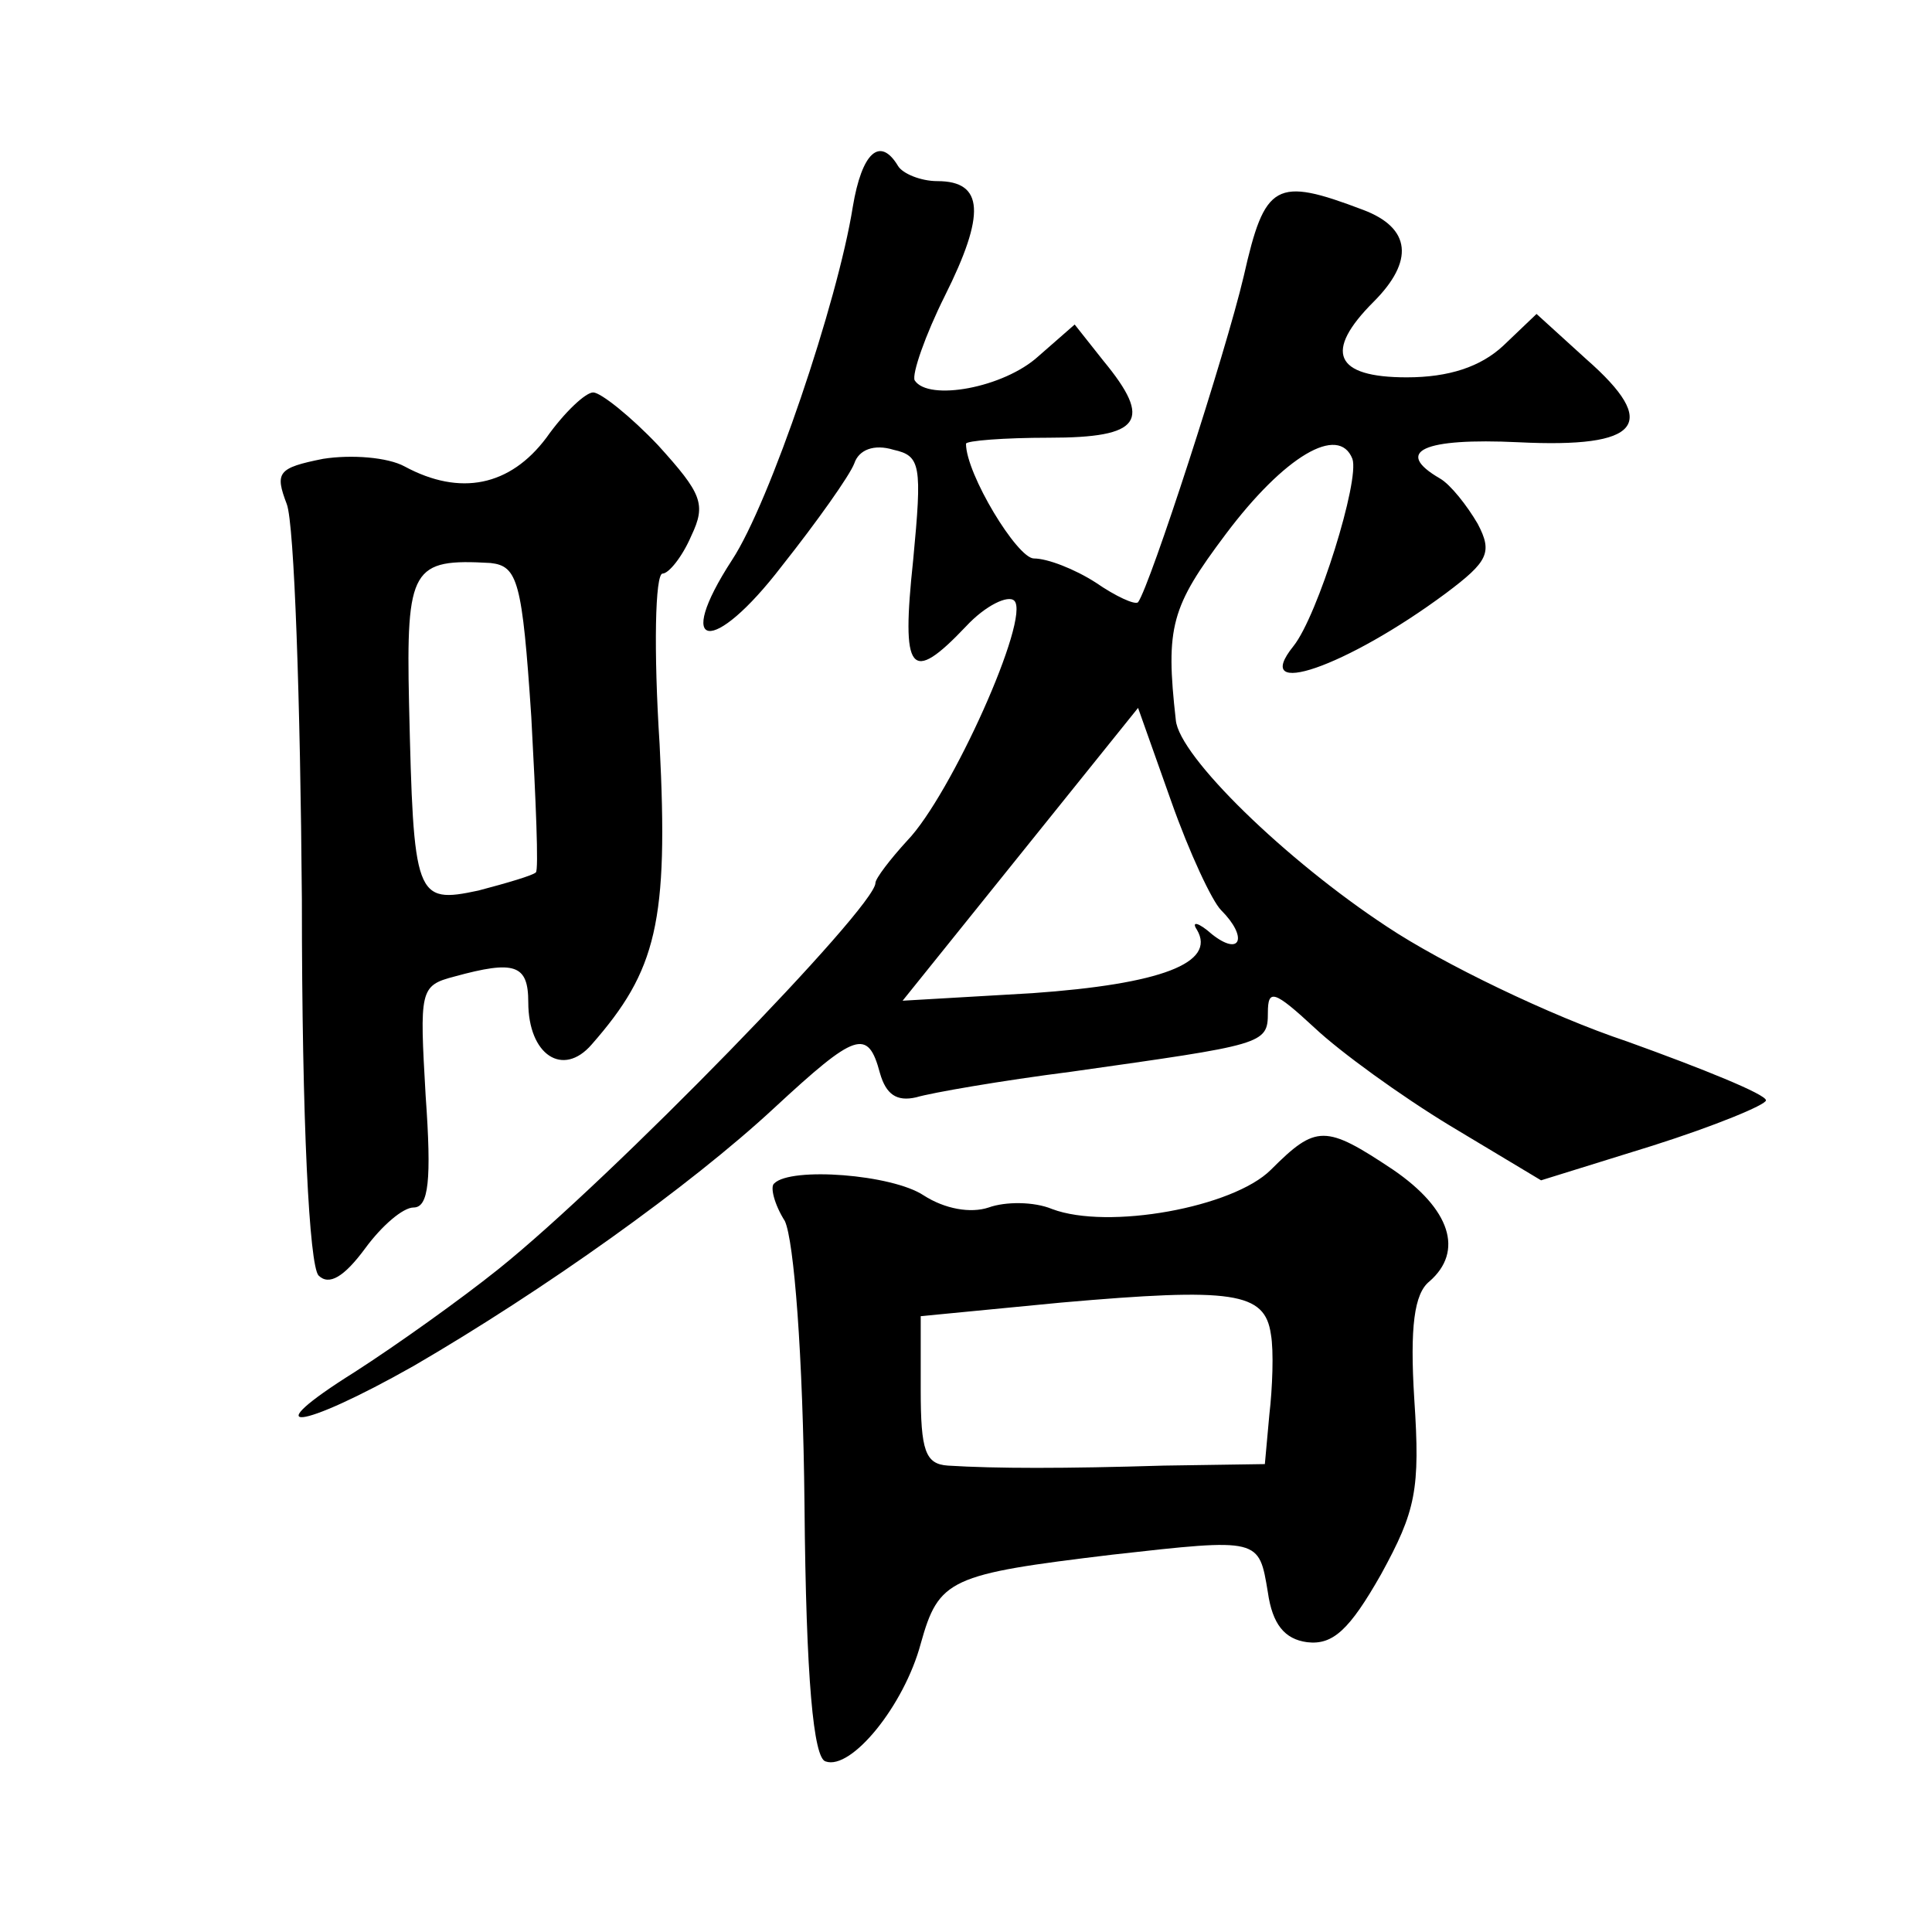 <?xml version="1.0" standalone="no"?>
<!DOCTYPE svg PUBLIC "-//W3C//DTD SVG 20010904//EN"
 "http://www.w3.org/TR/2001/REC-SVG-20010904/DTD/svg10.dtd">
<svg version="1.0" xmlns="http://www.w3.org/2000/svg"
 width="128pt" height="128pt" viewBox="0 0 128 128"
 preserveAspectRatio="xMidYMid meet">
<g transform="translate(0,128) scale(0.1,-0.1)"
fill="#0" stroke="none">
<path d="M565 1143 c-10 -63 -55 -196 -80 -234 -39 -60 -13 -64 33 -4 23 29 45
60 48 68 3 9 13 13 26 9 18 -4 19 -10 13 -73 -8 -75 -2 -83 35 -44 13 14 28 21
32 17 11 -11 -42 -129 -71 -159 -11 -12 -21 -25 -21 -28 0 -16 -175 -196 -250 -256
-25 -20 -67 -50 -95 -68 -67 -42 -37 -39 39 4 86 50 183 119 239 171 54 50 62 53
70 23 4 -14 11 -19 24 -16 10 3 56 11 103 17 127 18 130 18 130 39 0 16 4 15 31
-10 17 -16 57 -45 90 -65 l60 -36 74 23 c41 13 75 27 75 30 0 4 -42 21 -92 39 -51
17 -123 52 -159 76 -67 44 -138 113 -140 137 -7 62 -3 75 33 123 39 52 75 73 84
50 5 -14 -23 -104 -39 -124 -29 -36 35 -14 101 35 28 21 31 27 21 46 -7 12 -18
26 -25 30 -31 18 -11 27 52 24 81 -4 94 12 45 55 l-33 30 -22 -21 c-15 -14 -36
-21 -64 -21 -48 0 -55 17 -22 50 27 27 25 49 -7 61 -58 22 -65 18 -79 -44 -12 -51
-62 -205 -70 -216 -2 -2 -15 4 -28 13 -14 9 -32 16 -41 16 -11 0 -45 56 -45 76
0 2 25 4 55 4 61 0 69 11 36 51 l-19 24 -24 -21 c-23 -21 -73 -30 -82 -16 -2 4
7 30 20 56 27 54 26 76 -5 76 -11 0 -23 5 -26 10 -12 20 -24 9 -30 -27z m244 -466
c18 -18 13 -31 -6 -16 -9 8 -14 9 -10 3 13 -22 -24 -36 -109 -42 l-86 -5 78 97
78 97 22 -62 c12 -34 27 -66 33 -72z M362 990 c-24 -32 -57 -39 -94 -19 -11 6 -35
8 -54 5 -30 -6 -32 -9 -24 -30 5 -13 9 -131 10 -262 0 -150 5 -242 11 -249 7 -7
17 -1 31 18 11 15 25 27 32 27 10 0 12 18 8 74 -4 70 -4 73 19 79 40 11 49 8 49
-17 0 -35 23 -50 42 -28 43 49 51 81 45 199 -4 62 -3 113 2 113 4 0 13 11 19 25
10 21 7 28 -22 60 -18 19 -38 35 -43 35 -5 0 -19 -13 -31 -30z m-10 -185 c3 -55
5 -102 3 -103 -2 -2 -19 -7 -38 -12 -42 -9 -43 -5 -46 124 -2 90 2 96 54 93 18
-2 21 -12 27 -102z M842 505 c-25 -25 -108 -40 -145 -26 -12 5 -31 5 -42 1 -12
-4 -29 -1 -43 8 -21 14 -88 19 -99 8 -3 -2 0 -14 7 -25 6 -13 12 -88 13 -188 1
-116 6 -168 14 -170 17 -6 52 37 63 78 12 43 19 46 127 59 98 11 97 11 103 -25
3 -21 11 -31 26 -33 17 -2 28 8 49 45 23 42 26 56 22 116 -3 48 0 70 10 78 23 20
14 48 -24 74 -45 30 -51 30 -81 0z m0 -109 c2 -11 1 -36 -1 -53 l-3 -33 -67 -1
c-66 -2 -111 -2 -143 0 -15 1 -18 10 -18 50 l0 49 93 9 c114 10 135 7 139 -21z"/>
</g>
</svg>
